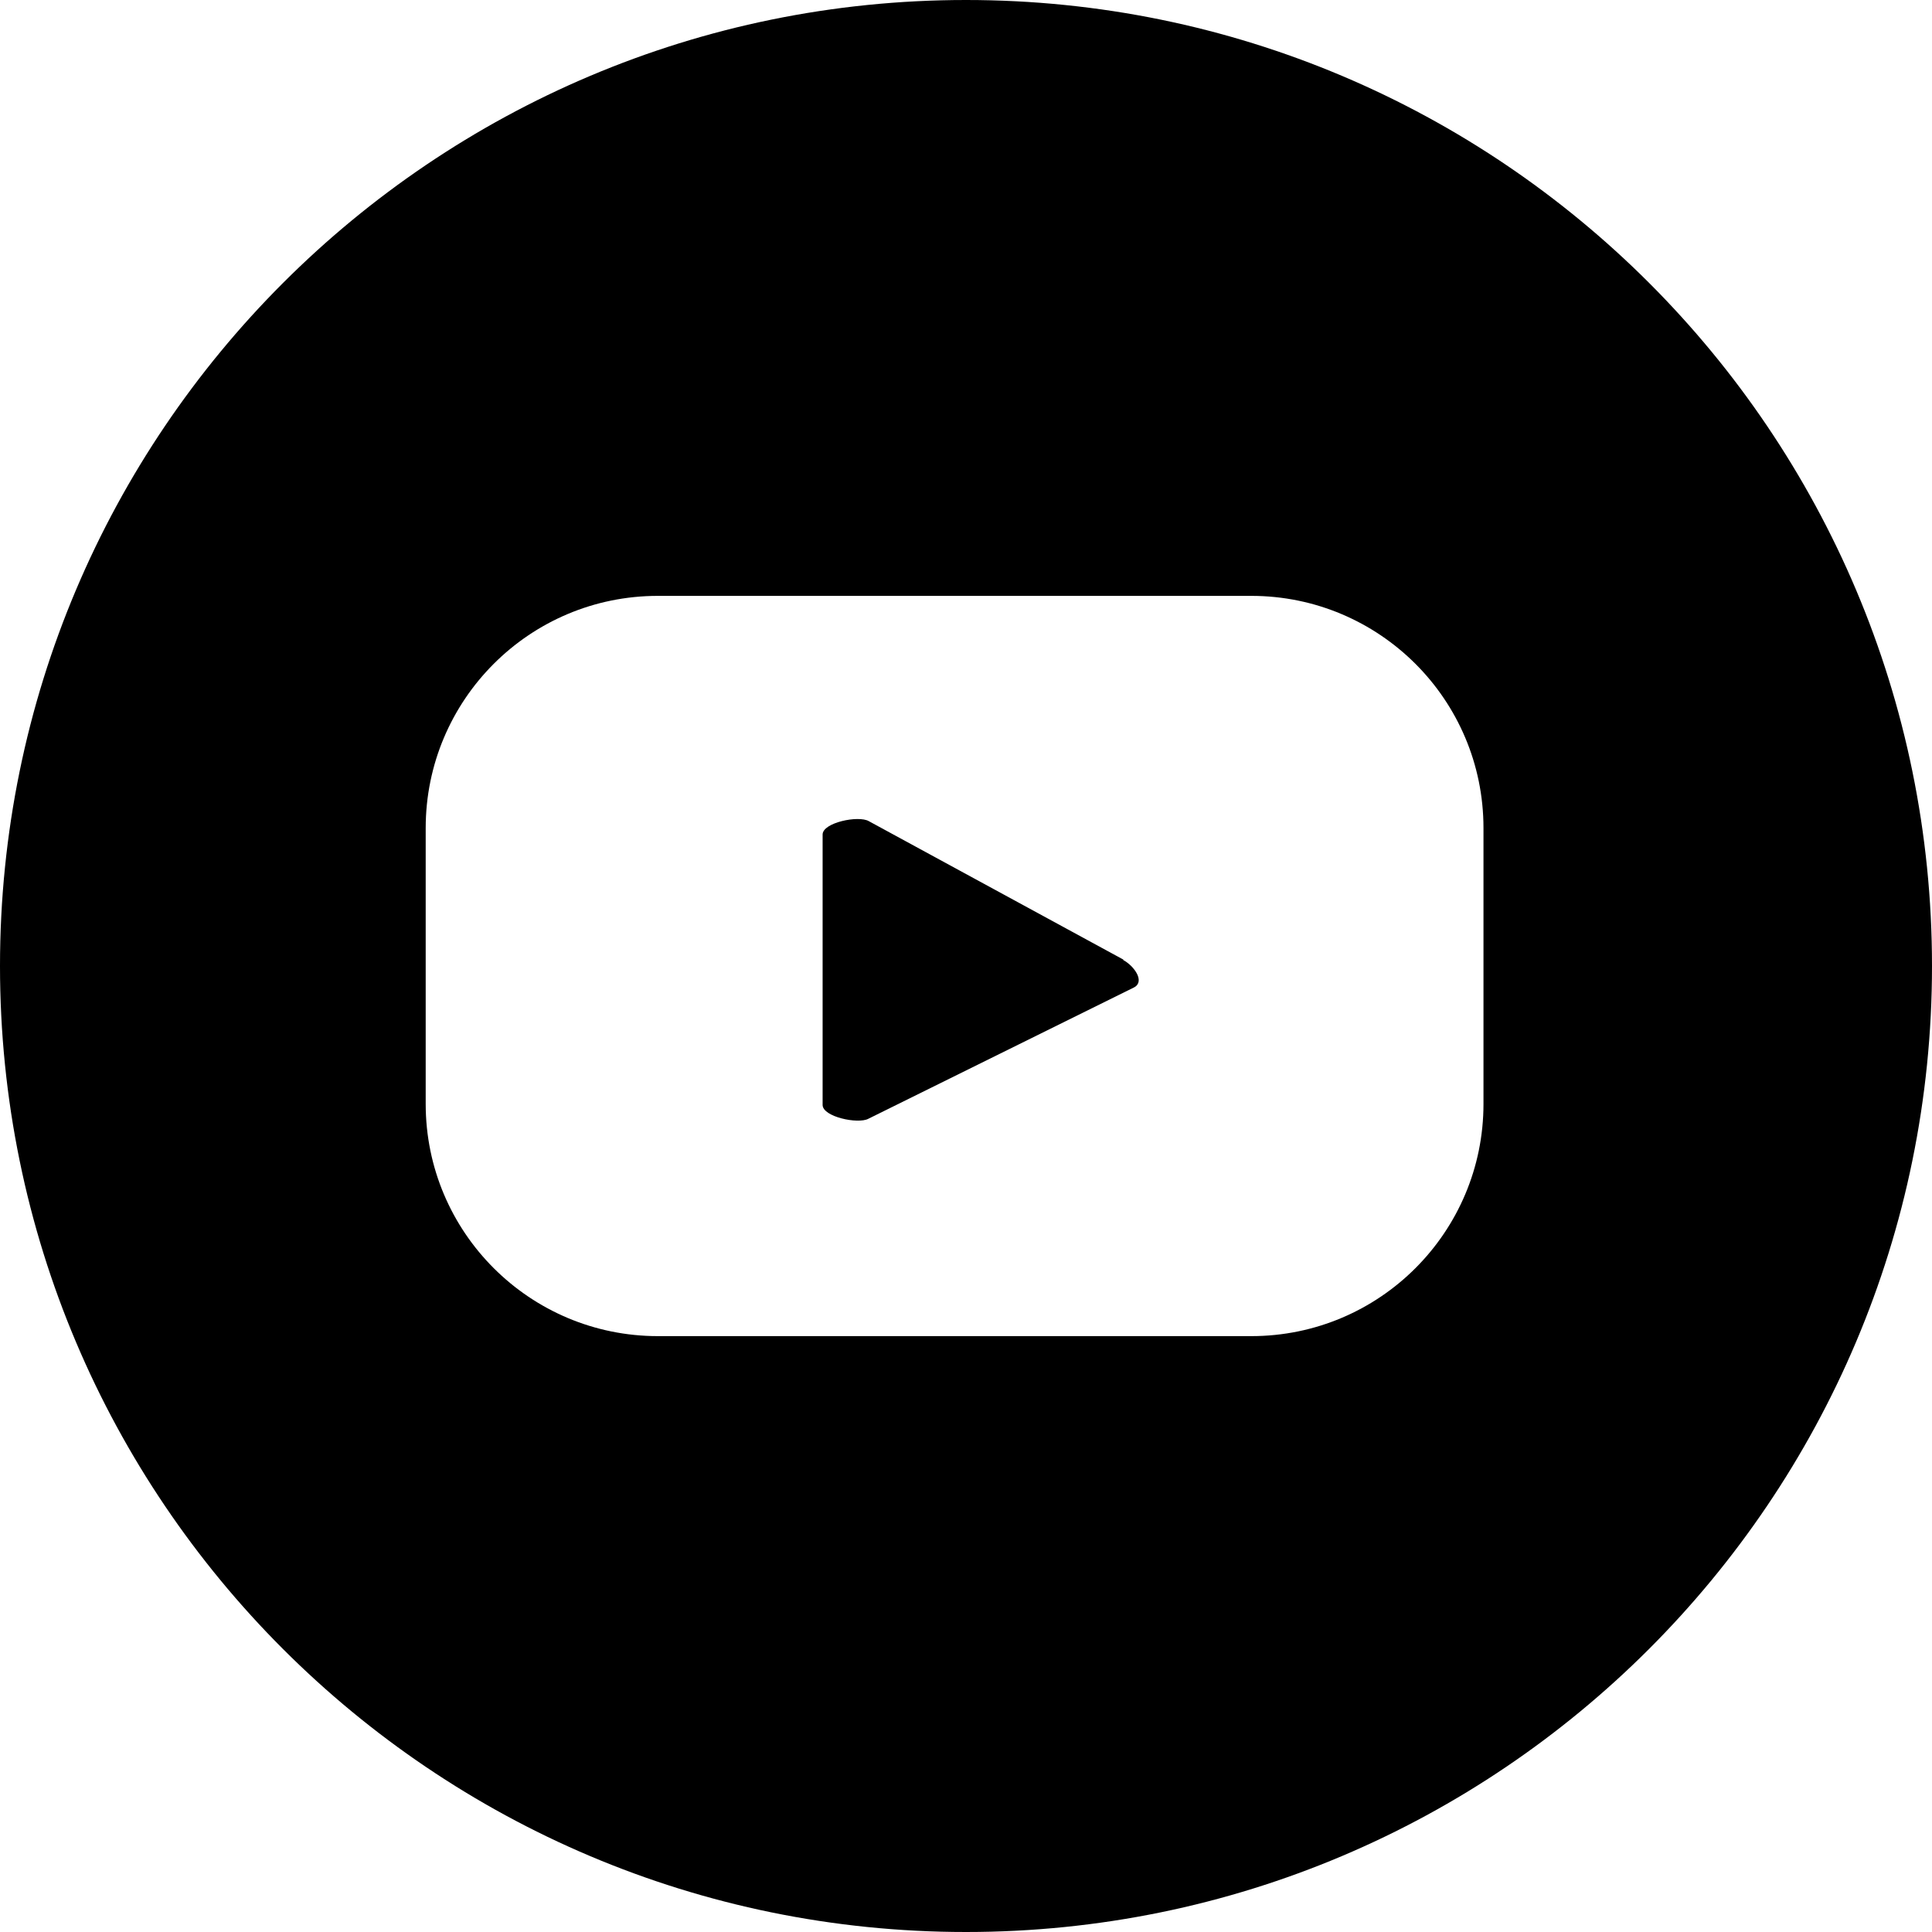<?xml version="1.0" encoding="UTF-8"?>
<svg id="Layer_2" data-name="Layer 2" xmlns="http://www.w3.org/2000/svg" viewBox="0 0 38.94 38.94">
  <g id="Layer_1-2" data-name="Layer 1">
    <g>
      <path d="M22.64,19.34l-5.13-2.79c-.21-.12-.93,.03-.93,.27v5.45c0,.24,.71,.39,.92,.28l5.36-2.65c.22-.12,0-.43-.22-.55Z"/>
      <path d="M19.47,0C8.72,0,0,8.72,0,19.47s8.72,19.47,19.47,19.47,19.47-8.72,19.47-19.47S30.23,0,19.47,0Zm10.43,22.25c0,2.58-2.09,4.68-4.68,4.68H13.26c-2.58,0-4.68-2.09-4.68-4.68v-5.56c0-2.58,2.09-4.68,4.68-4.68h11.96c2.58,0,4.68,2.09,4.68,4.68v5.56Z"/>
    </g>
  </g>
</svg>